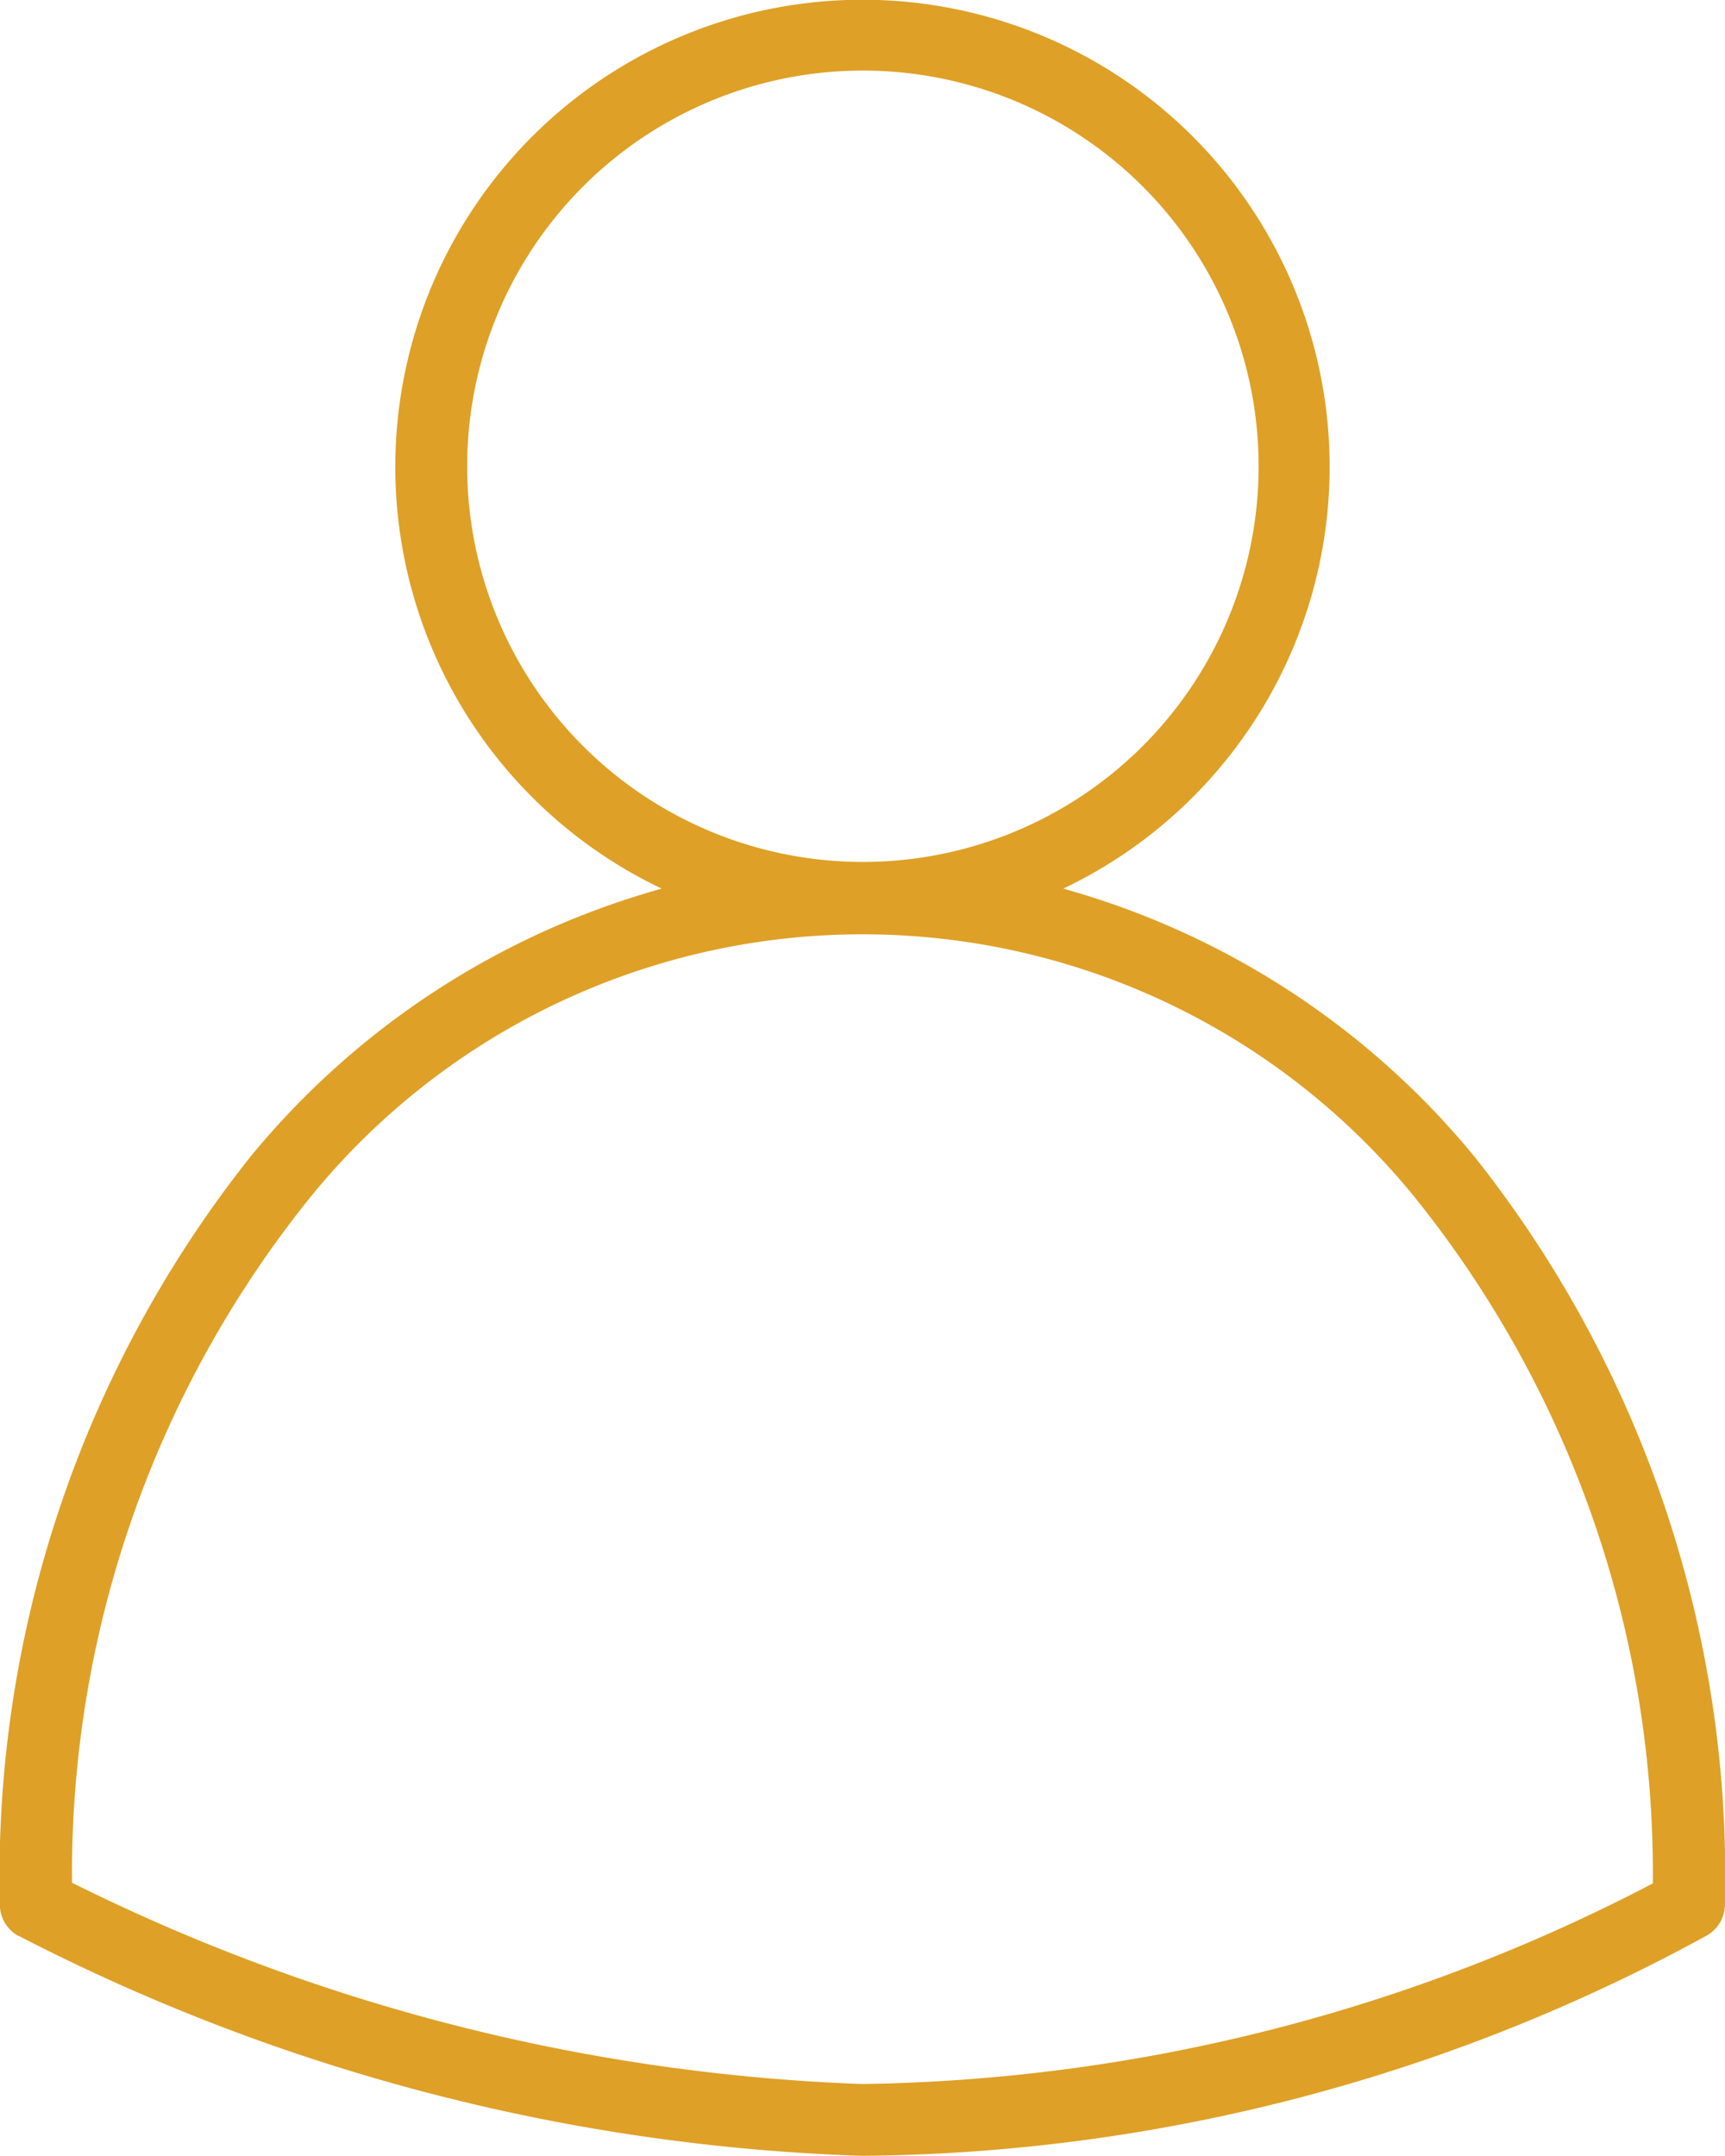 <svg xmlns="http://www.w3.org/2000/svg" width="26.298" height="32.873" viewBox="0 0 26.298 32.873">
  <g id="noun-account-3480461" transform="translate(958.998 194.516)">
    <path id="Trazado_14563" data-name="Trazado 14563" d="M140.287,47a30.132,30.132,0,0,0,12.863,3.354,27.252,27.252,0,0,0,12.883-3.365.548.548,0,0,0,.266-.47,17.641,17.641,0,0,0-3.819-11.4,12.417,12.417,0,0,0-6.269-4.086,7.122,7.122,0,1,0-6.121,0,12.418,12.418,0,0,0-6.269,4.086A17.64,17.64,0,0,0,140,46.522a.548.548,0,0,0,.285.481Zm6.837-22.4a6.033,6.033,0,1,1,1.767,4.259A6.027,6.027,0,0,1,147.124,24.607ZM144.66,35.829a10.843,10.843,0,0,1,16.982,0A16.448,16.448,0,0,1,165.2,46.2a26.817,26.817,0,0,1-12.051,3.059A29.364,29.364,0,0,1,141.1,46.19a16.443,16.443,0,0,1,3.559-10.36Z" transform="translate(-1099 -212)" fill="#dea026"/>
  </g>
</svg>
